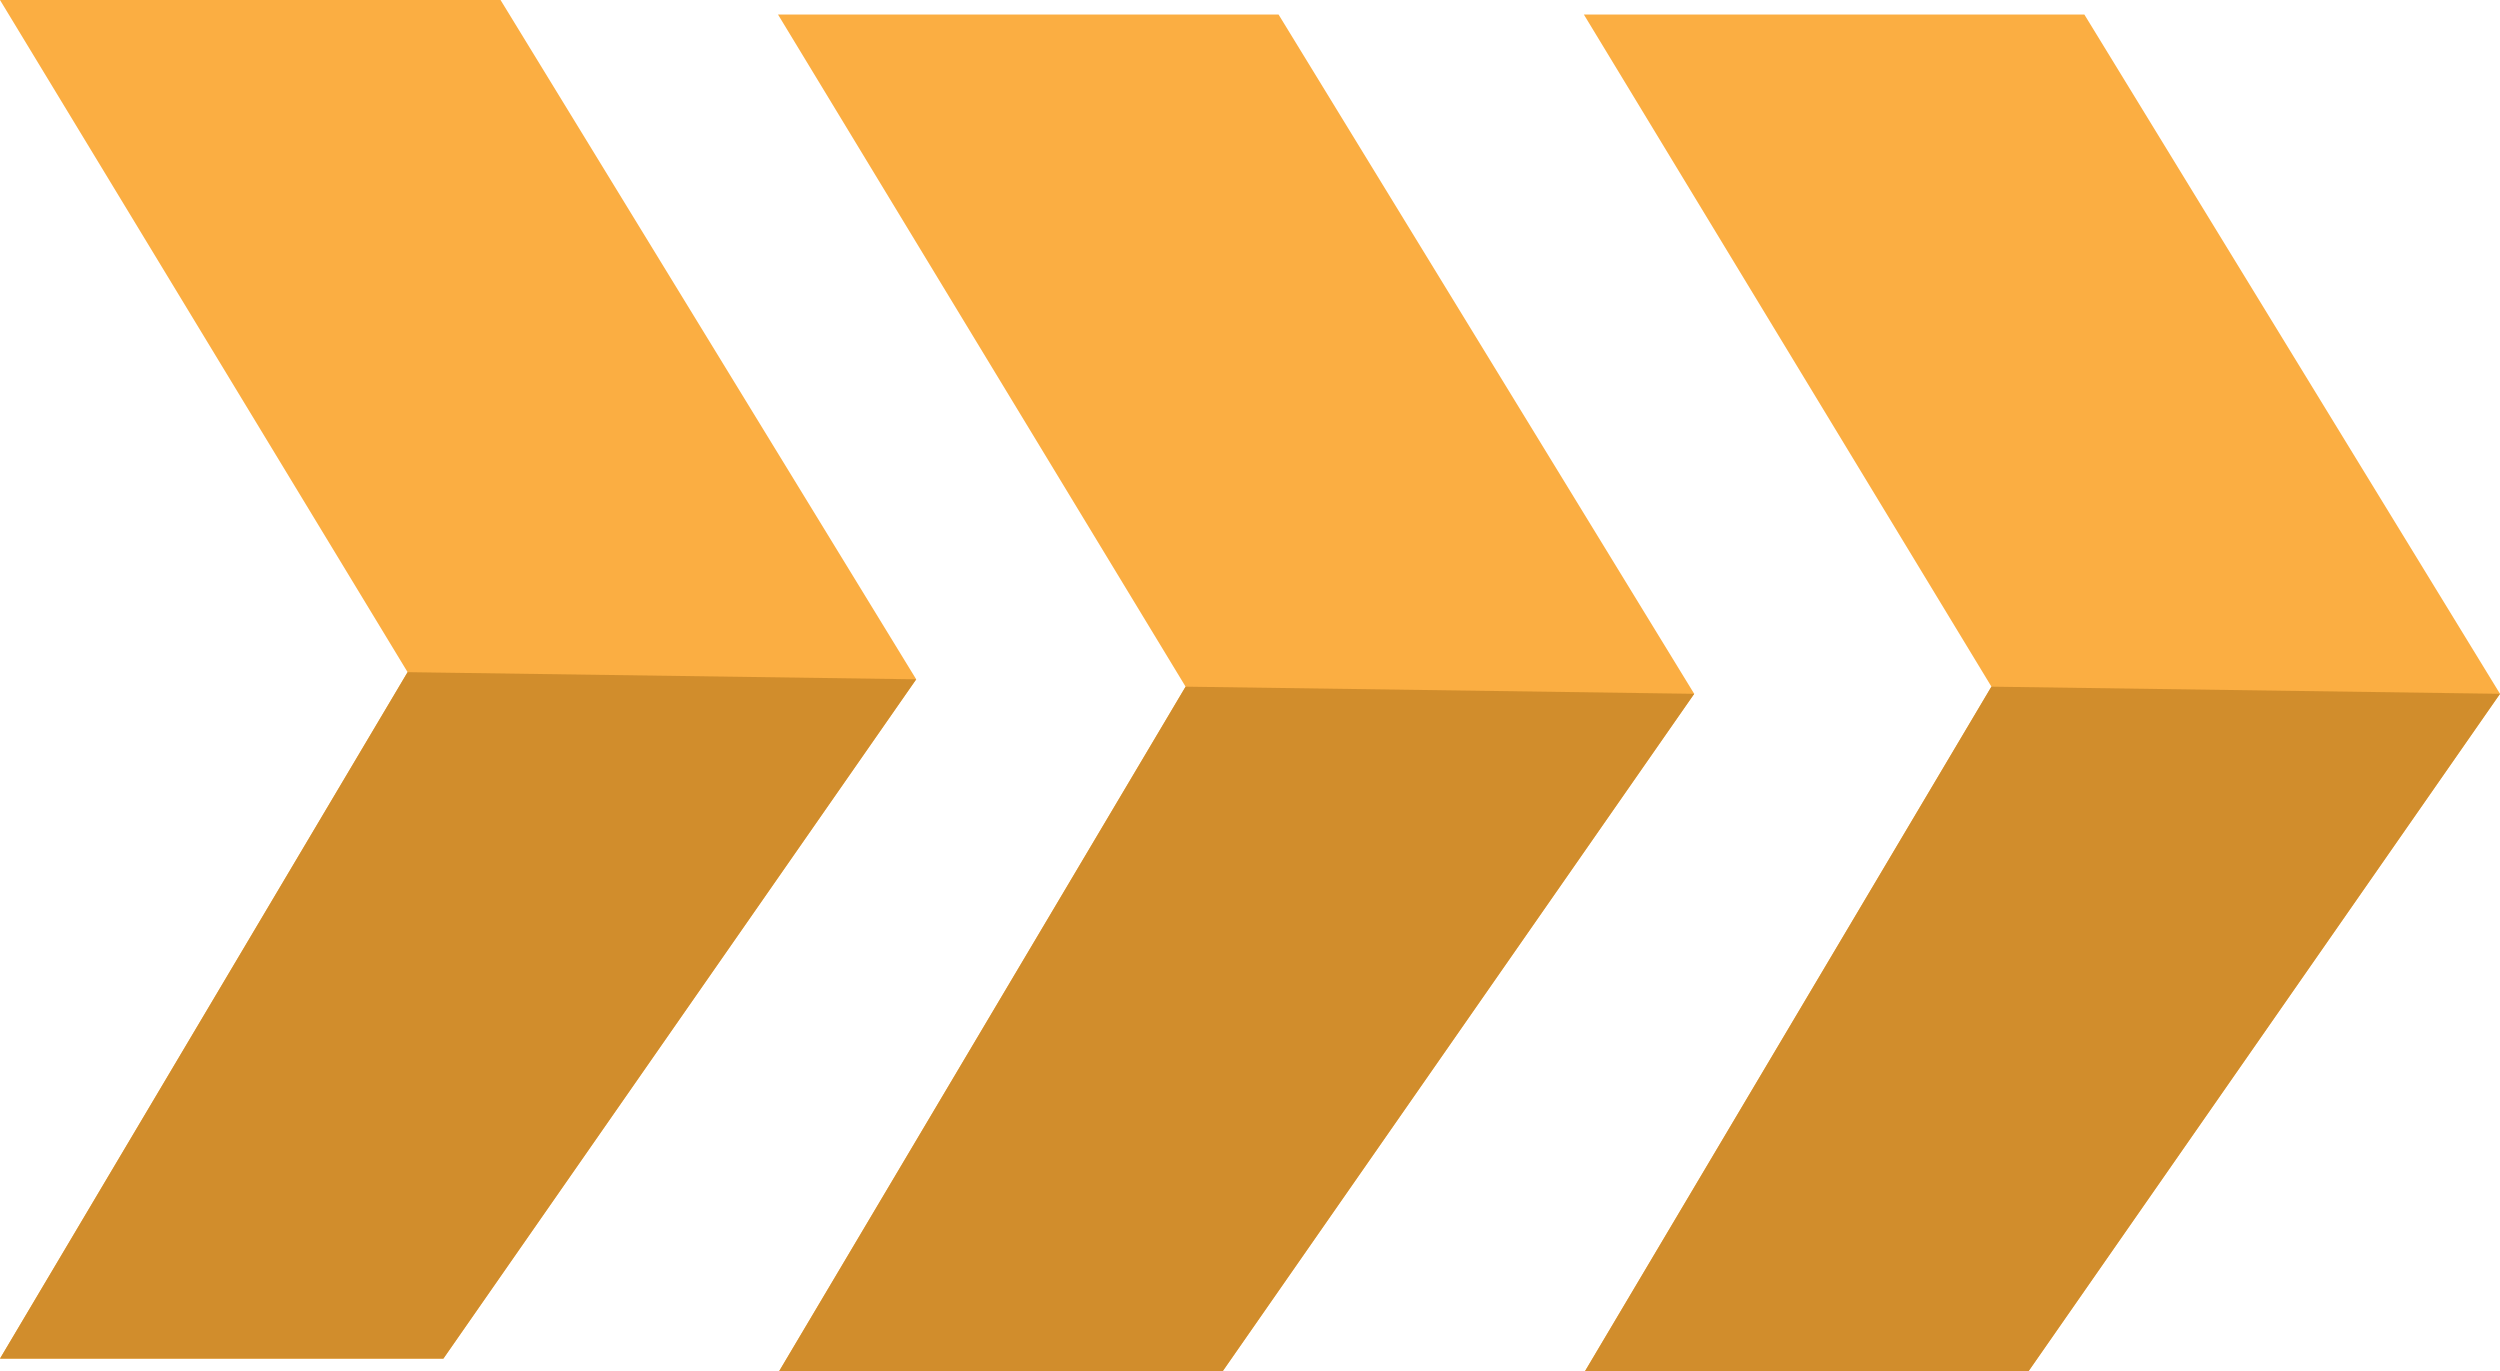 <?xml version="1.0" encoding="UTF-8" standalone="no"?>
<svg xmlns="http://www.w3.org/2000/svg" xmlns:xlink="http://www.w3.org/1999/xlink" xmlns:serif="http://www.serif.com/" width="100%" height="100%" viewBox="0 0 1462 802" version="1.1" xml:space="preserve" style="fill-rule:evenodd;clip-rule:evenodd;stroke-linejoin:round;stroke-miterlimit:2;">
    <g transform="matrix(2.924,0,0,-2.924,0,802.995)">
        <path d="M100.11,274.62L183.24,138.76L88.67,2.9L0,2.9L81.52,140.19L0,274.62L100.11,274.62ZM155.6,271.72L237.12,137.29L155.6,0L244.27,0L338.84,135.86L255.71,271.72L155.6,271.72ZM316.77,271.72L398.29,137.29L316.77,0L405.44,0L500,135.86L416.87,271.72L316.77,271.72Z" style="fill:rgb(251,174,66);fill-rule:nonzero;"></path>
    </g>
    <g transform="matrix(2.924,0,0,-2.924,0,1196.07)">
        <path d="M81.52,274.62L183.24,273.19L88.67,137.33L0,137.33L81.52,274.62ZM155.6,134.43L244.27,134.43L338.84,270.29L237.12,271.72L155.6,134.43ZM316.77,134.43L405.44,134.43L500,270.29L398.28,271.72L316.77,134.43Z" style="fill:rgb(209,141,44);fill-rule:nonzero;"></path>
    </g>
</svg>
